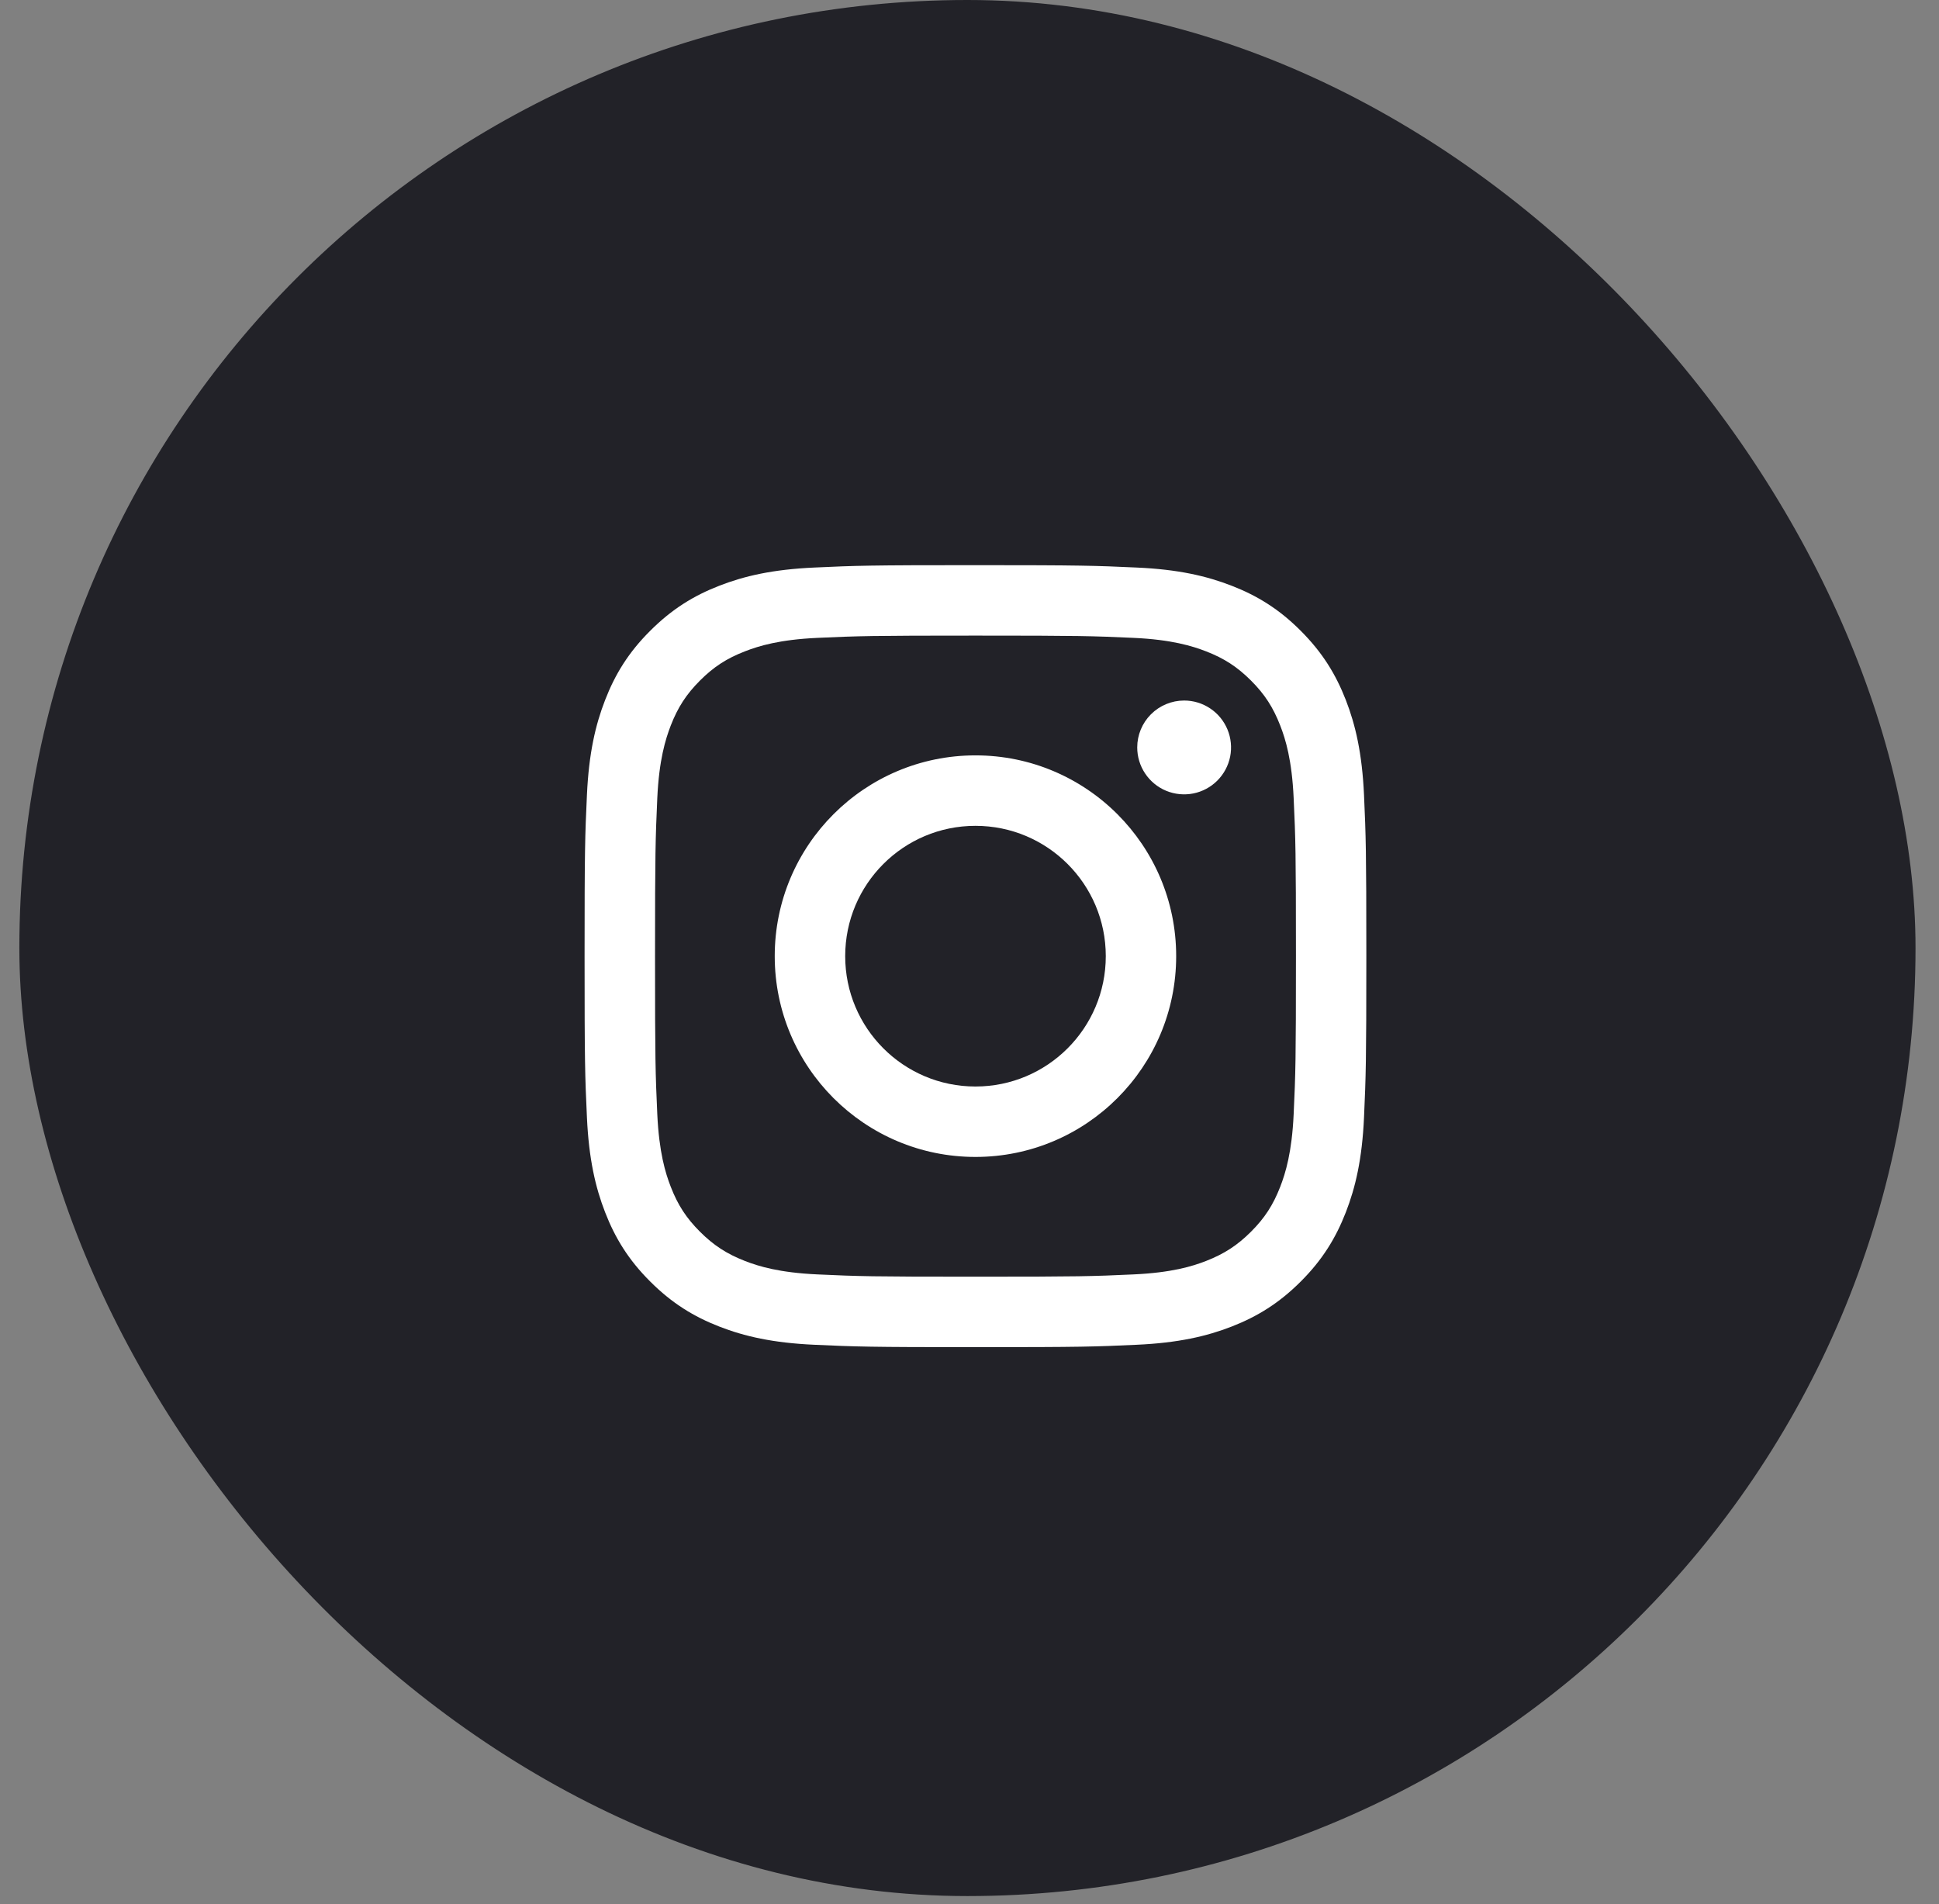 <svg xmlns="http://www.w3.org/2000/svg" width="56" height="55" viewBox="0 0 56 55" fill="none">
  <rect x="0" y="0" width="56" height="55" fill="#808080" stroke="none"/>
  <rect x="0.559" width="54.763" height="54.763" rx="27.381" fill="#222228"/>
  <path d="M24.41 27.616C24.41 25.537 26.094 23.852 28.172 23.852C30.251 23.852 31.936 25.537 31.936 27.616C31.936 29.695 30.251 31.381 28.172 31.381C26.094 31.381 24.41 29.695 24.41 27.616ZM22.375 27.616C22.375 30.819 24.971 33.415 28.172 33.415C31.374 33.415 33.969 30.819 33.969 27.616C33.969 24.413 31.374 21.817 28.172 21.817C24.971 21.817 22.375 24.413 22.375 27.616ZM32.844 21.587C32.844 21.855 32.923 22.117 33.072 22.34C33.221 22.563 33.432 22.737 33.68 22.84C33.927 22.942 34.2 22.969 34.463 22.917C34.725 22.865 34.967 22.736 35.156 22.547C35.346 22.357 35.475 22.116 35.528 21.853C35.58 21.59 35.553 21.317 35.451 21.07C35.348 20.822 35.175 20.61 34.952 20.462C34.729 20.312 34.467 20.233 34.199 20.233H34.199C33.84 20.233 33.495 20.376 33.241 20.63C32.987 20.884 32.844 21.228 32.844 21.587ZM23.611 36.808C22.511 36.758 21.912 36.575 21.515 36.42C20.988 36.214 20.612 35.97 20.216 35.575C19.821 35.18 19.576 34.804 19.372 34.277C19.217 33.879 19.034 33.281 18.983 32.18C18.929 30.989 18.918 30.632 18.918 27.616C18.918 24.6 18.93 24.244 18.983 23.052C19.034 21.951 19.218 21.354 19.372 20.955C19.577 20.428 19.821 20.052 20.216 19.656C20.611 19.261 20.987 19.016 21.515 18.812C21.912 18.657 22.511 18.473 23.611 18.423C24.801 18.369 25.159 18.358 28.172 18.358C31.186 18.358 31.544 18.369 32.735 18.423C33.835 18.473 34.433 18.658 34.831 18.812C35.358 19.016 35.734 19.261 36.13 19.656C36.525 20.051 36.769 20.428 36.974 20.955C37.129 21.353 37.312 21.951 37.362 23.052C37.417 24.244 37.428 24.6 37.428 27.616C37.428 30.632 37.417 30.988 37.362 32.18C37.312 33.281 37.128 33.879 36.974 34.277C36.769 34.804 36.525 35.18 36.13 35.575C35.735 35.969 35.358 36.214 34.831 36.42C34.434 36.575 33.835 36.758 32.735 36.808C31.545 36.863 31.187 36.874 28.172 36.874C25.157 36.874 24.801 36.863 23.611 36.808ZM23.518 16.392C22.316 16.446 21.495 16.637 20.778 16.916C20.035 17.204 19.406 17.591 18.778 18.219C18.149 18.846 17.764 19.476 17.476 20.219C17.197 20.937 17.006 21.758 16.951 22.96C16.895 24.164 16.883 24.549 16.883 27.616C16.883 30.683 16.895 31.068 16.951 32.272C17.006 33.474 17.197 34.295 17.476 35.013C17.764 35.755 18.149 36.386 18.778 37.013C19.406 37.641 20.035 38.027 20.778 38.316C21.496 38.595 22.316 38.786 23.518 38.84C24.722 38.895 25.107 38.909 28.172 38.909C31.238 38.909 31.623 38.896 32.827 38.84C34.029 38.786 34.849 38.595 35.567 38.316C36.309 38.027 36.939 37.641 37.567 37.013C38.195 36.386 38.58 35.755 38.869 35.013C39.148 34.295 39.34 33.474 39.394 32.272C39.448 31.067 39.461 30.683 39.461 27.616C39.461 24.549 39.448 24.164 39.394 22.96C39.339 21.758 39.148 20.937 38.869 20.219C38.58 19.477 38.194 18.847 37.567 18.219C36.94 17.59 36.309 17.204 35.568 16.916C34.849 16.637 34.029 16.445 32.828 16.392C31.624 16.337 31.239 16.323 28.173 16.323C25.107 16.323 24.722 16.336 23.518 16.392Z" fill="white"/>
</svg>